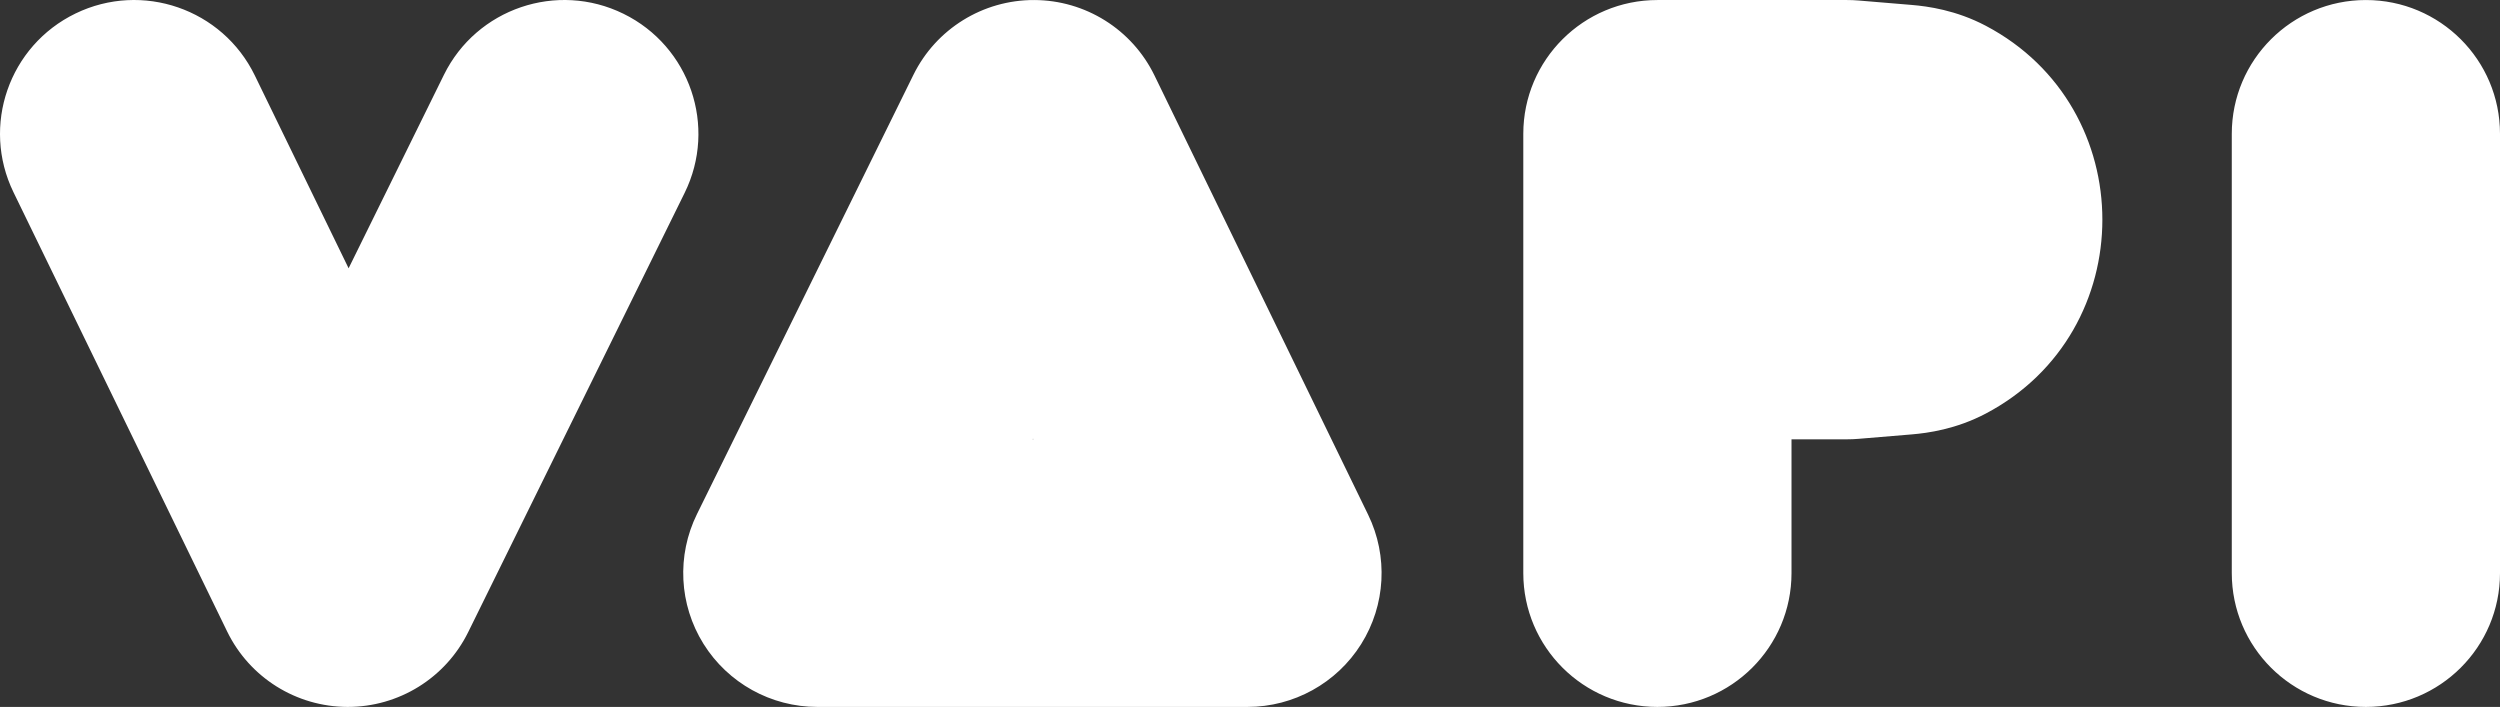 <svg width="679" height="192" viewBox="0 0 679 192" fill="none" xmlns="http://www.w3.org/2000/svg">
<rect x="0" y="0" width="679" height="192" fill="#333333" stroke="none"/>
<path fill-rule="evenodd" clip-rule="evenodd" d="M20.528 3.656C38.625 -5.108 60.416 2.425 69.2 20.482L94.681 72.864L120.576 20.315C129.451 2.304 151.28 -5.119 169.333 3.737C187.385 12.592 194.824 34.372 185.949 52.384L127.157 171.693C121.016 184.154 108.295 192.035 94.377 192C80.46 191.964 67.779 184.019 61.702 171.527L3.664 52.218C-5.12 34.161 2.431 12.419 20.528 3.656ZM280.872 0.008C294.788 0.044 307.47 7.989 313.548 20.482L371.584 139.79C377.064 151.053 376.346 164.336 369.688 174.946C363.028 185.556 351.364 192 338.818 192H221.987C209.406 192 197.717 185.523 191.067 174.868C184.417 164.213 183.749 150.889 189.3 139.625L248.092 20.315C254.232 7.854 266.955 -0.027 280.872 0.008ZM413.727 36.349C413.727 16.279 430.032 0.008 450.15 0.008H501.694C502.703 0.008 503.716 0.05 504.722 0.134L519.21 1.341C523.56 1.704 531.263 2.74 539.363 7.013C581.551 29.266 581.551 90.059 539.363 112.313C531.263 116.585 523.56 117.622 519.21 117.985L504.722 119.191C503.716 119.275 502.703 119.317 501.694 119.317H486.573V155.659C486.573 175.729 470.265 192 450.15 192C430.032 192 413.727 175.729 413.727 155.659V36.349ZM642.577 0.008C662.692 0.008 679 16.279 679 36.349V155.659C679 175.729 662.692 192 642.577 192C622.46 192 606.152 175.729 606.152 155.659V36.349C606.152 16.279 622.46 0.008 642.577 0.008ZM280.481 119.317H280.652L280.568 119.145L280.481 119.317Z" fill="white"/>
</svg>
